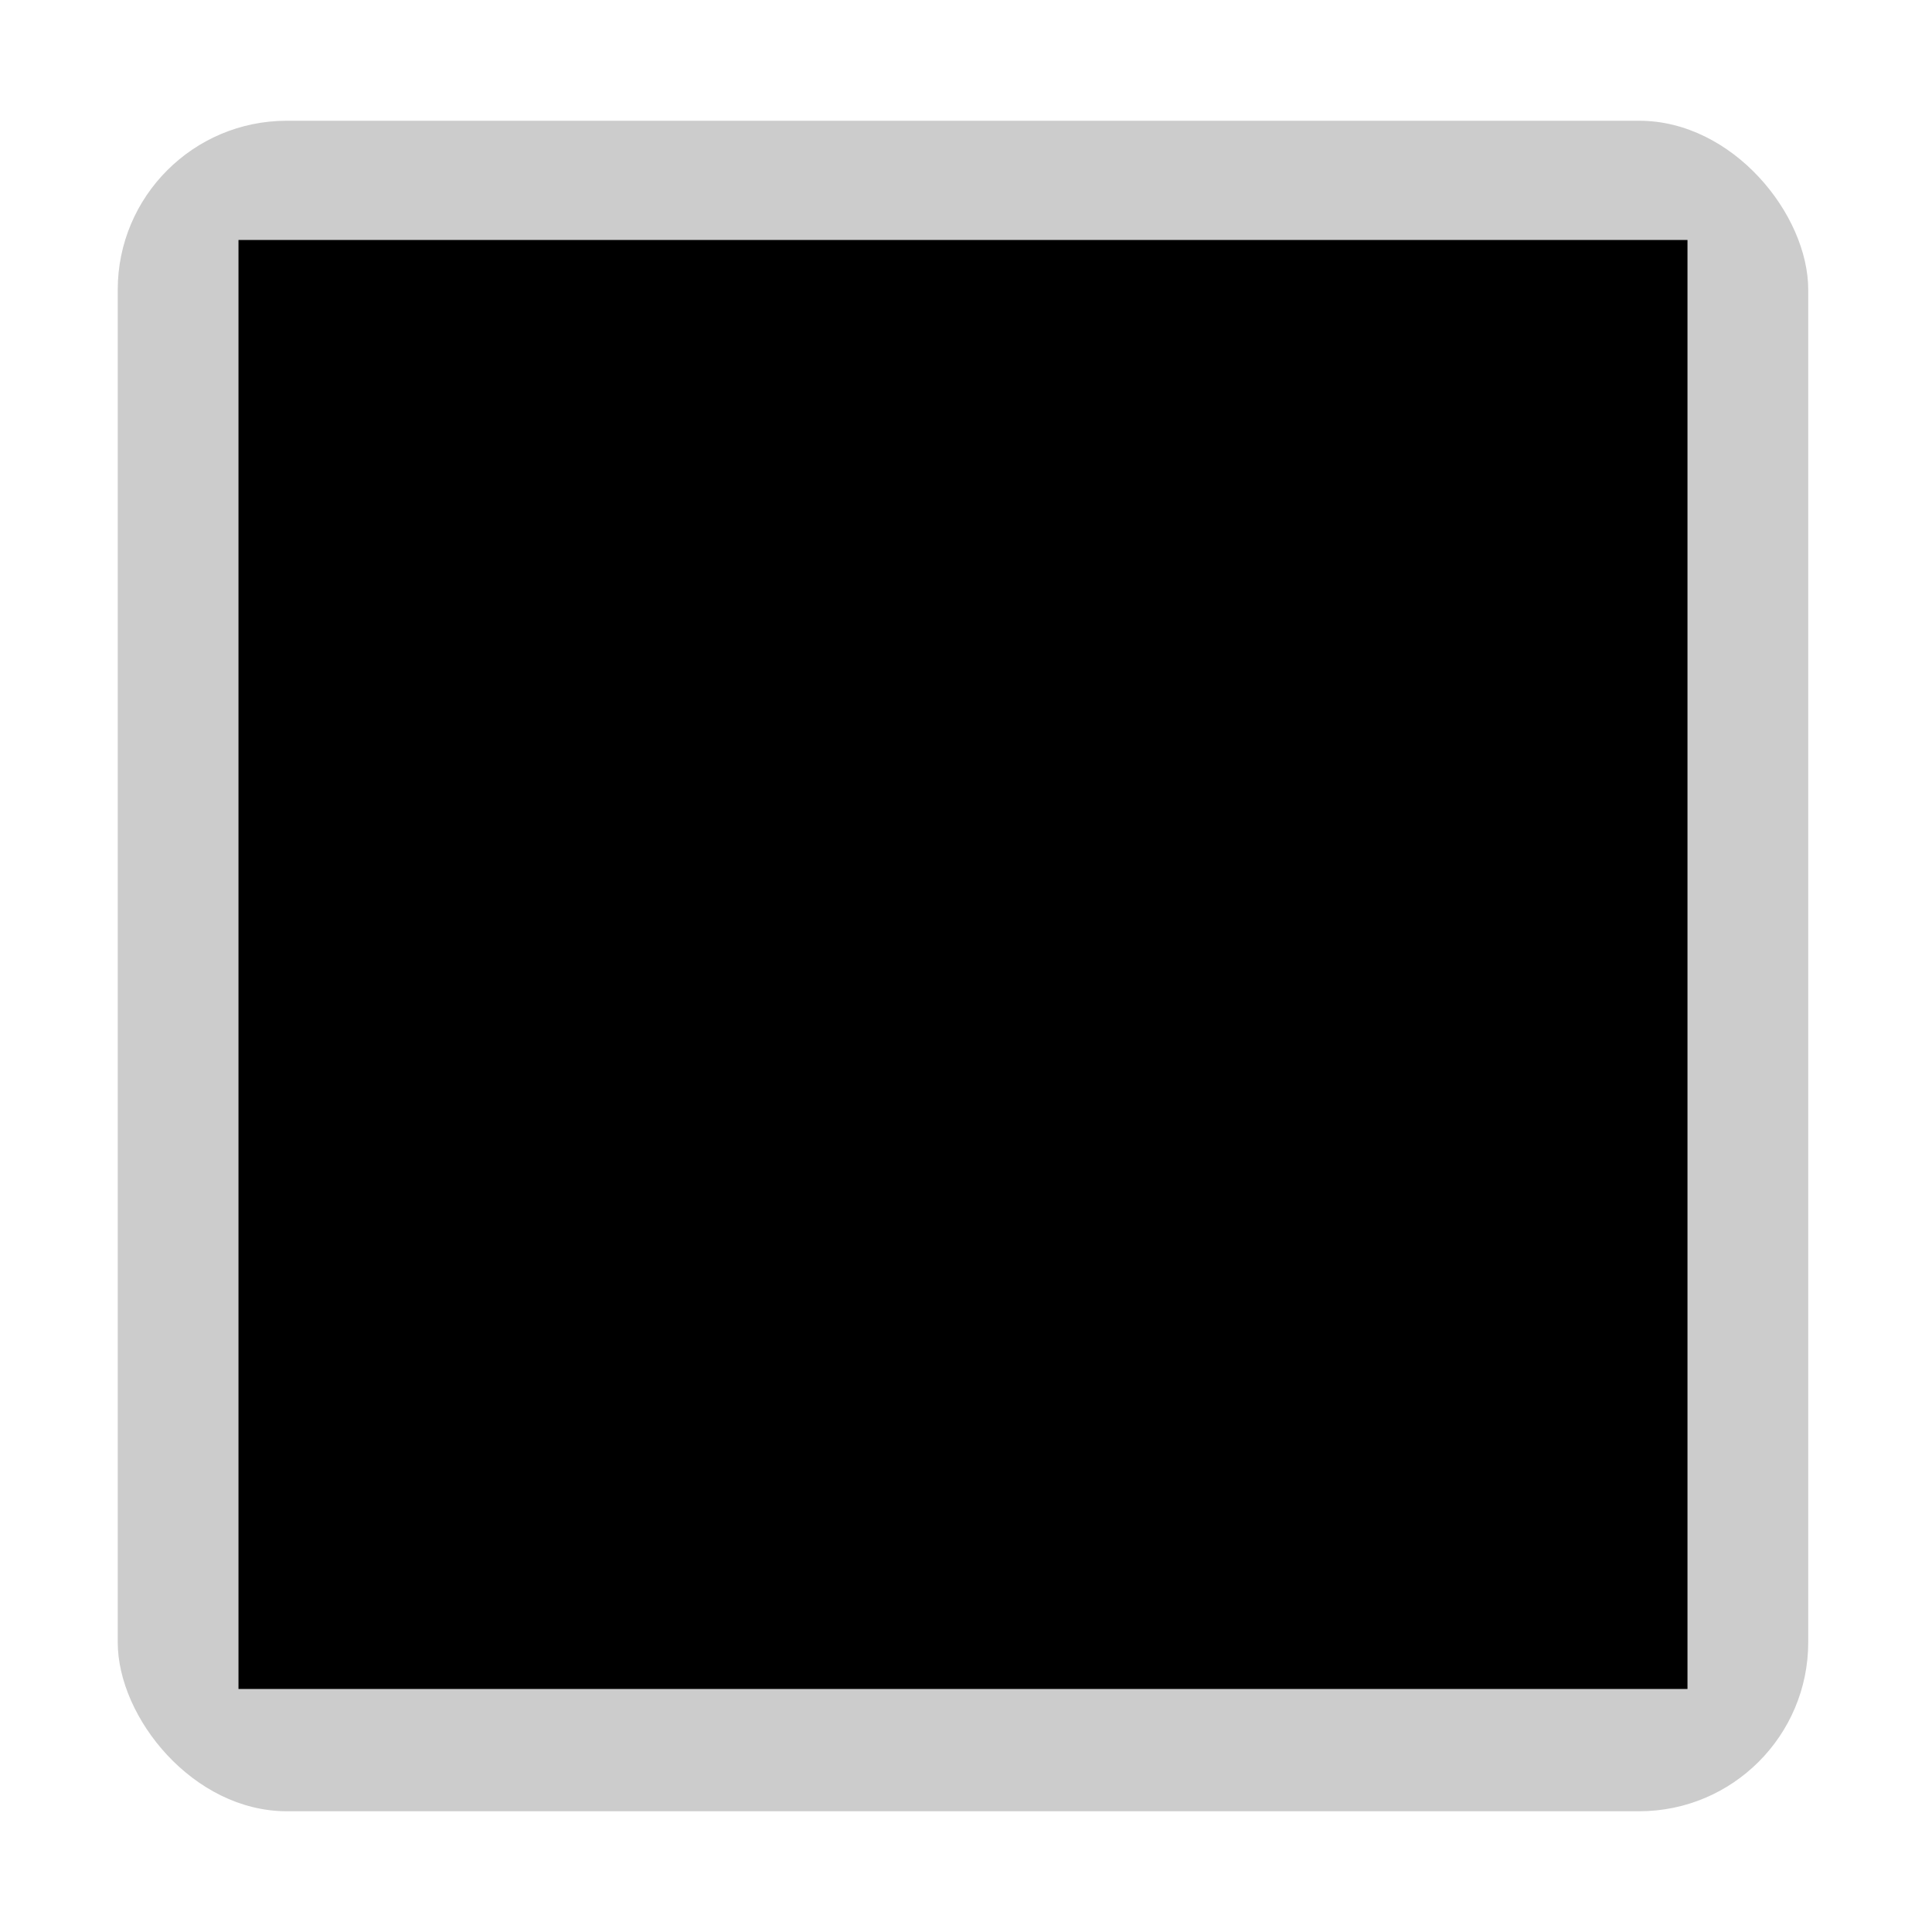 <svg class="{{ class }}" viewBox="0 0 80 80" fill="none" xmlns="http://www.w3.org/2000/svg">
  <rect rx="7" opacity=".2" fill="#000" y="5" x="4.875" height="70" width="70"></rect>
  <path d="M9.875 9.937h60v60h-60z" fill="#000"></path>
</svg>
